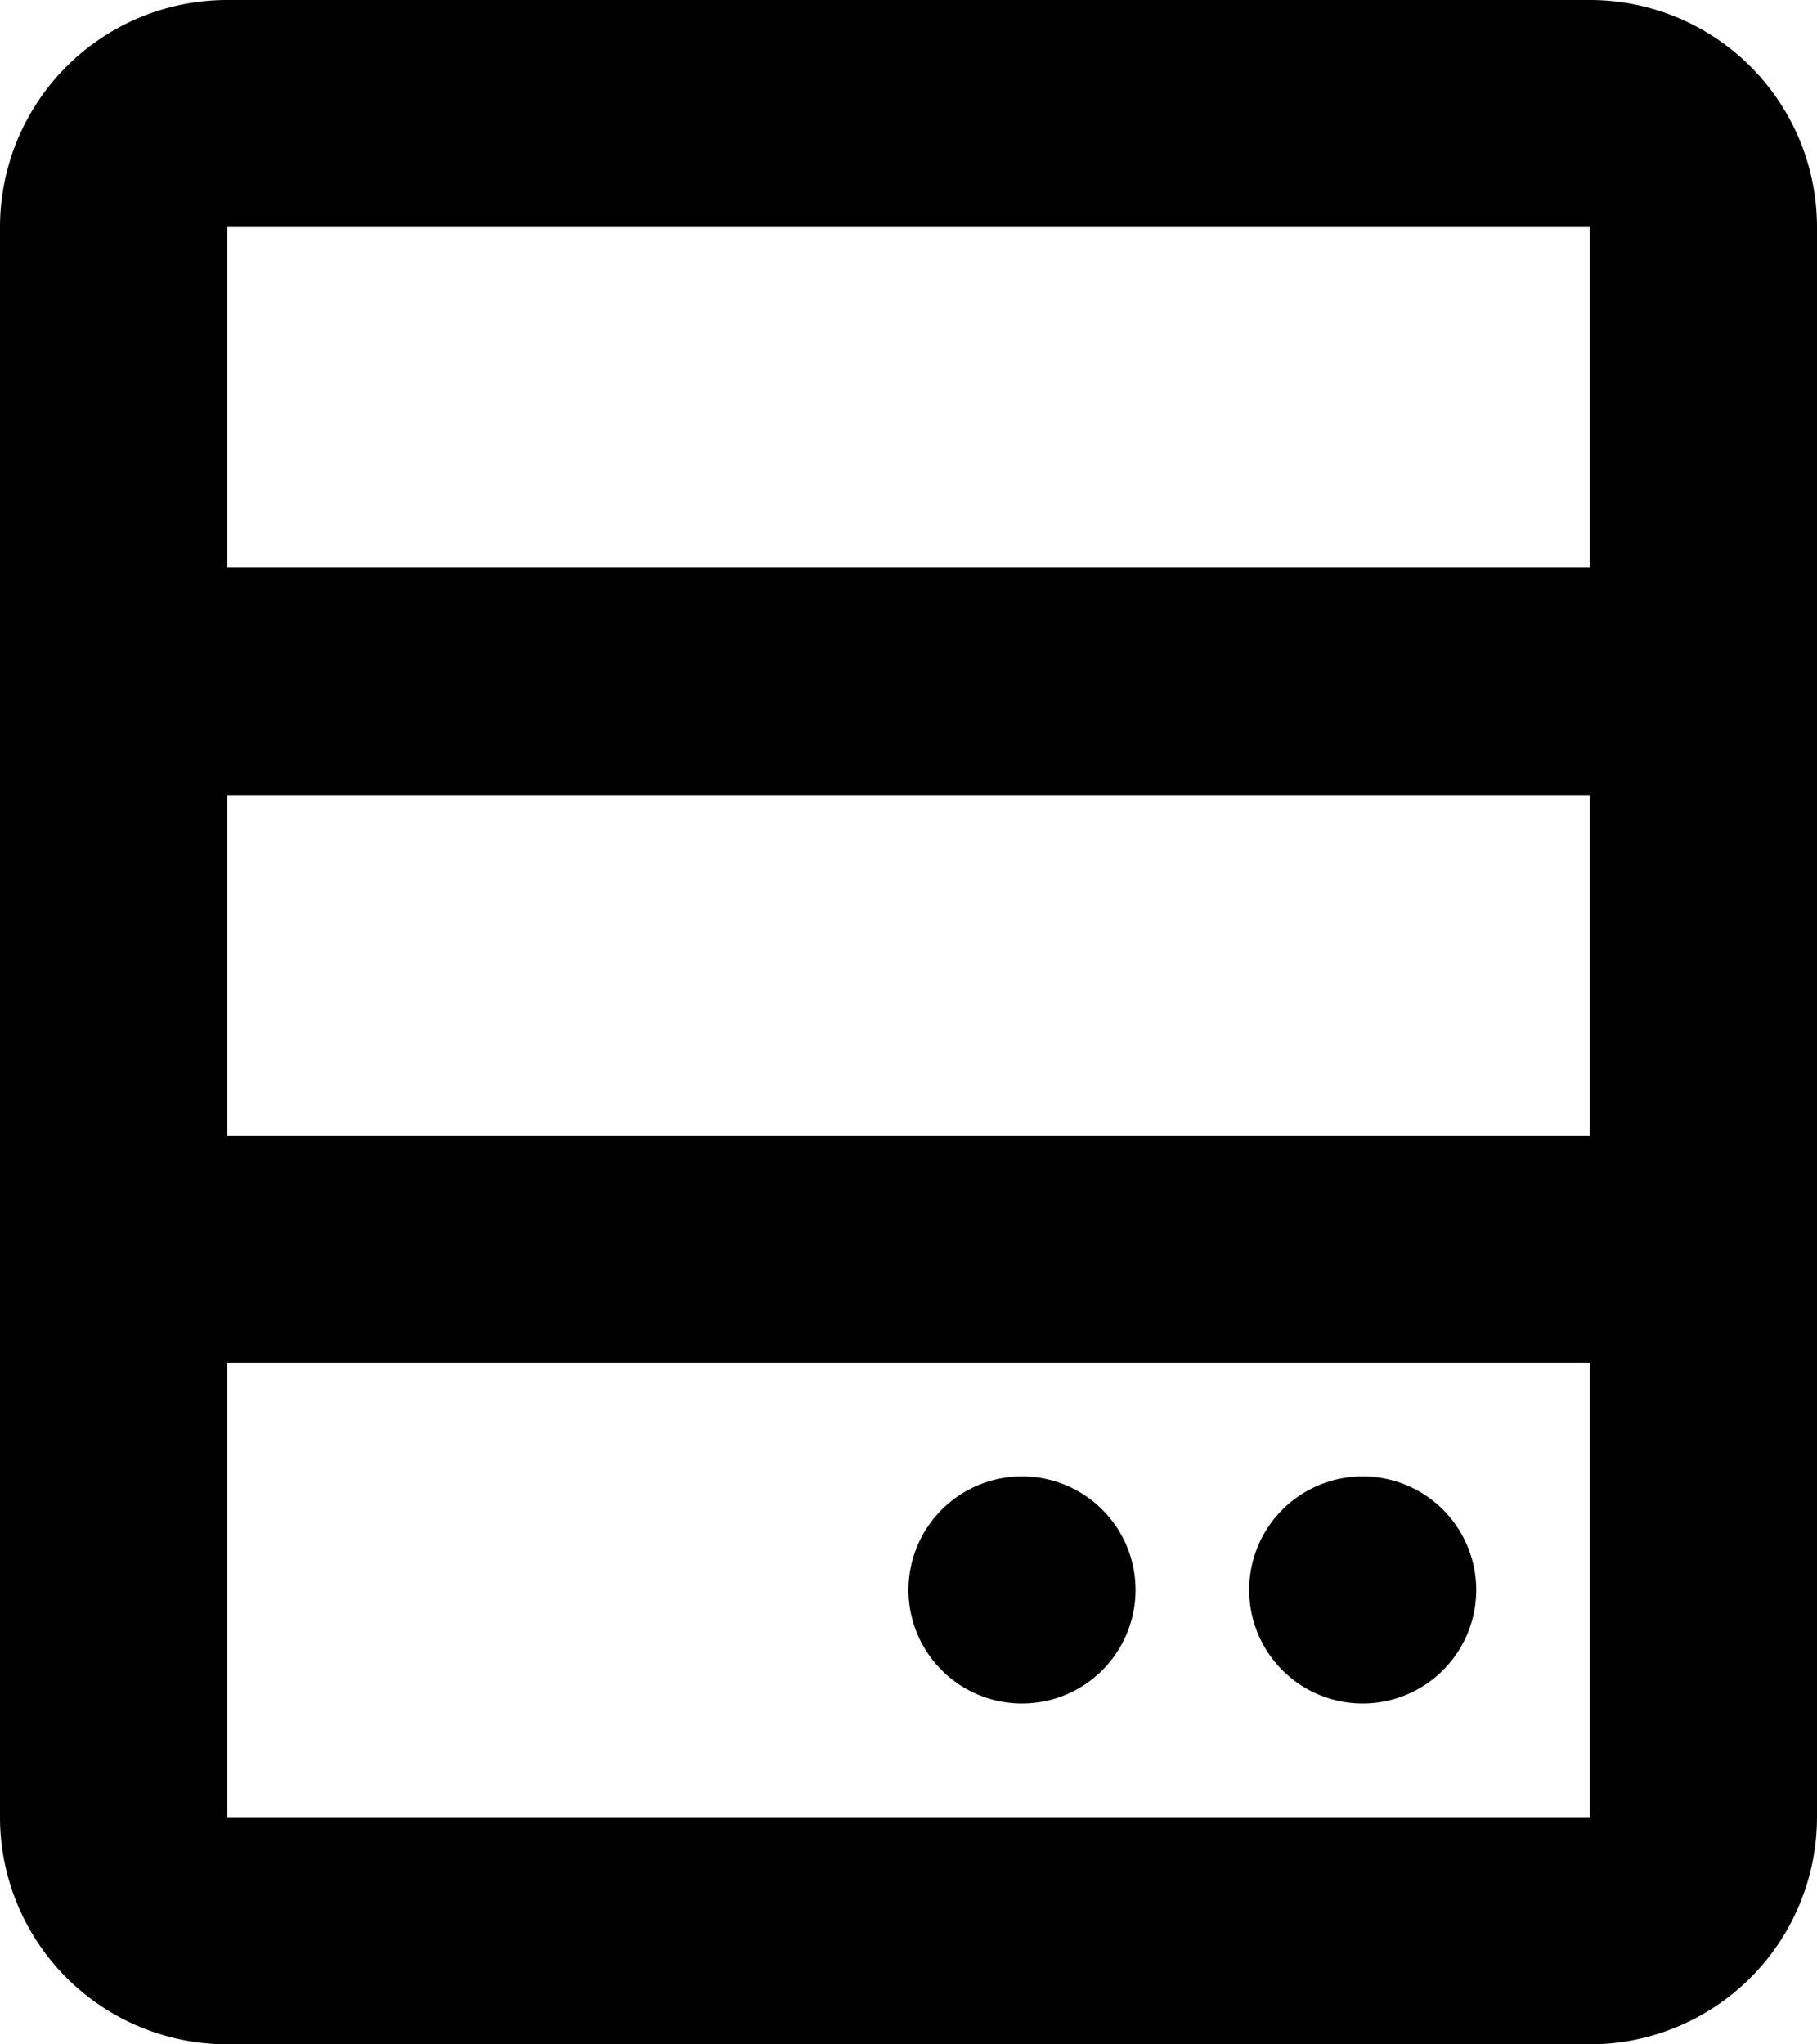 <svg xmlns="http://www.w3.org/2000/svg" width="21.334" height="24" viewBox="0 0 21.334 24">
  <path id="パス_29" data-name="パス 29" d="M651.979,3069.894a2.666,2.666,0,0,1,2.667,2.666v18.667a2.667,2.667,0,0,1-2.667,2.667h-16a2.667,2.667,0,0,1-2.667-2.667V3072.56a2.666,2.666,0,0,1,2.667-2.666Zm0,16h-16v5.333h16Zm-6.667,1.333a1.333,1.333,0,1,1-1.333,1.333,1.333,1.333,0,0,1,1.333-1.333m4,0a1.333,1.333,0,1,1-1.333,1.333,1.333,1.333,0,0,1,1.333-1.333m2.667-8h-16v4h16Zm0-6.667h-16v4h16Z" transform="translate(-633.312 -3069.894)"/>
</svg>
